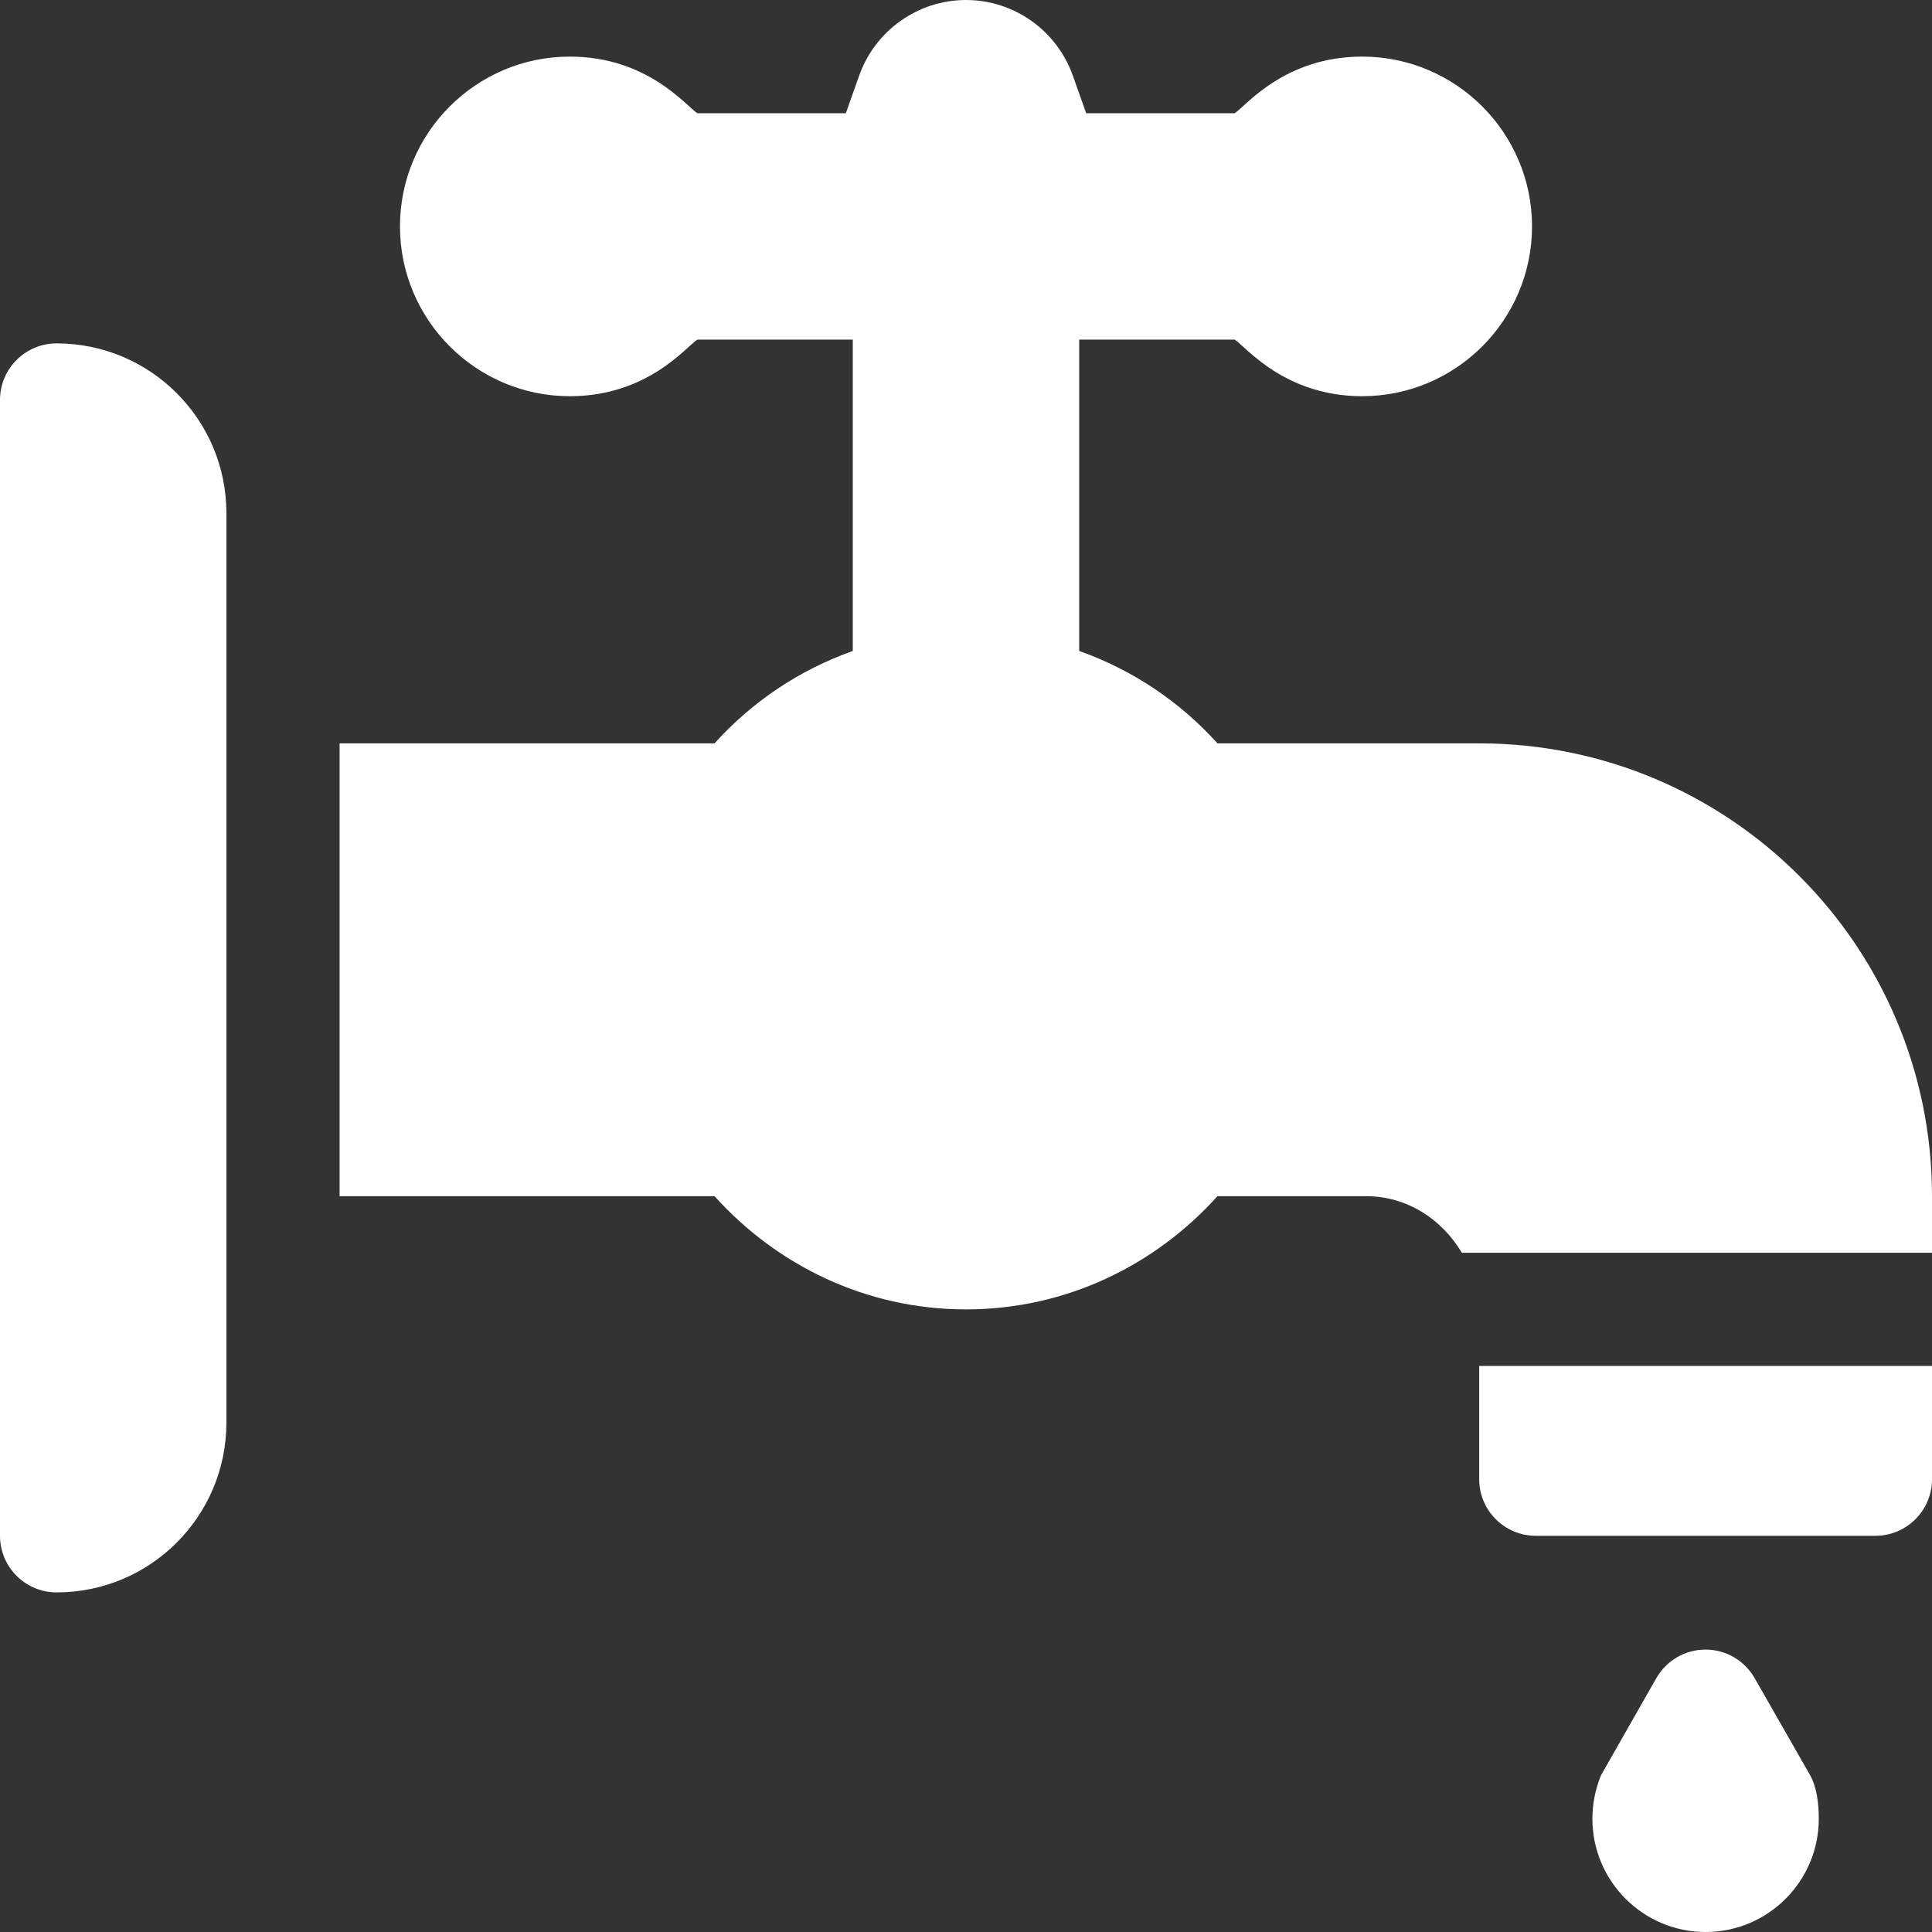 <?xml version="1.0" encoding="UTF-8"?>
<svg width="80px" height="80px" viewBox="0 0 80 80" version="1.1" xmlns="http://www.w3.org/2000/svg" xmlns:xlink="http://www.w3.org/1999/xlink">
    <rect x="0" y="0" width="80" height="80" fill="#333333" stroke="none"/>
    <title>011-faucet</title>
    <g id="Page-1" stroke="none" stroke-width="1" fill="none" fill-rule="evenodd">
        <g id="011-faucet" fill="#FFFFFF" fill-rule="nonzero">
            <path d="M2.344,14.219 C1.049,14.219 0,15.268 0,16.562 L0,63.594 C0,64.888 1.049,65.938 2.344,65.938 C6.227,65.938 9.375,62.79 9.375,58.906 L9.375,21.25 C9.375,17.367 6.227,14.219 2.344,14.219 Z" id="Path"></path>
            <path d="M61.25,56.562 L61.25,61.25 C61.25,62.544 62.299,63.594 63.594,63.594 L77.656,63.594 C78.951,63.594 80,62.544 80,61.25 L80,56.562 L61.25,56.562 Z" id="Path"></path>
            <path d="M61.25,30.781 L50.413,30.781 C48.864,29.062 46.912,27.746 44.688,26.955 L44.688,14.062 L51.126,14.062 C51.595,14.368 53.193,16.406 56.406,16.406 C60.283,16.406 63.438,13.252 63.438,9.375 C63.438,5.498 60.283,2.344 56.406,2.344 C53.189,2.344 51.596,4.381 51.126,4.688 L44.976,4.688 L44.422,3.127 C43.758,1.257 41.982,0 40,0 C38.018,0 36.242,1.257 35.578,3.127 L35.024,4.688 L28.874,4.688 C28.405,4.382 26.808,2.344 23.594,2.344 C19.717,2.344 16.562,5.498 16.562,9.375 C16.562,13.252 19.717,16.406 23.594,16.406 C26.811,16.406 28.404,14.369 28.874,14.062 L35.312,14.062 L35.312,26.955 C33.088,27.746 31.136,29.062 29.587,30.781 L14.062,30.781 L14.062,49.531 L29.545,49.531 L29.587,49.531 C32.161,52.389 35.852,54.219 40,54.219 C44.148,54.219 47.839,52.389 50.413,49.531 L50.455,49.531 L56.562,49.531 C58.279,49.531 59.715,50.499 60.532,51.875 L80,51.875 L80,49.531 C80,39.176 71.605,30.781 61.25,30.781 Z" id="Path"></path>
            <path d="M74.949,73.5 L72.655,69.487 C72.239,68.757 71.463,68.306 70.623,68.306 L70.62,68.306 C69.78,68.306 69.007,68.755 68.588,69.483 L66.294,73.511 C66.059,74.088 65.938,74.695 65.938,75.312 C65.938,77.897 68.041,80 70.625,80 C73.209,80 75.312,77.897 75.312,75.312 C75.312,74.725 75.24,74.01 74.949,73.5 Z" id="Path"></path>
        </g>
    </g>
</svg>